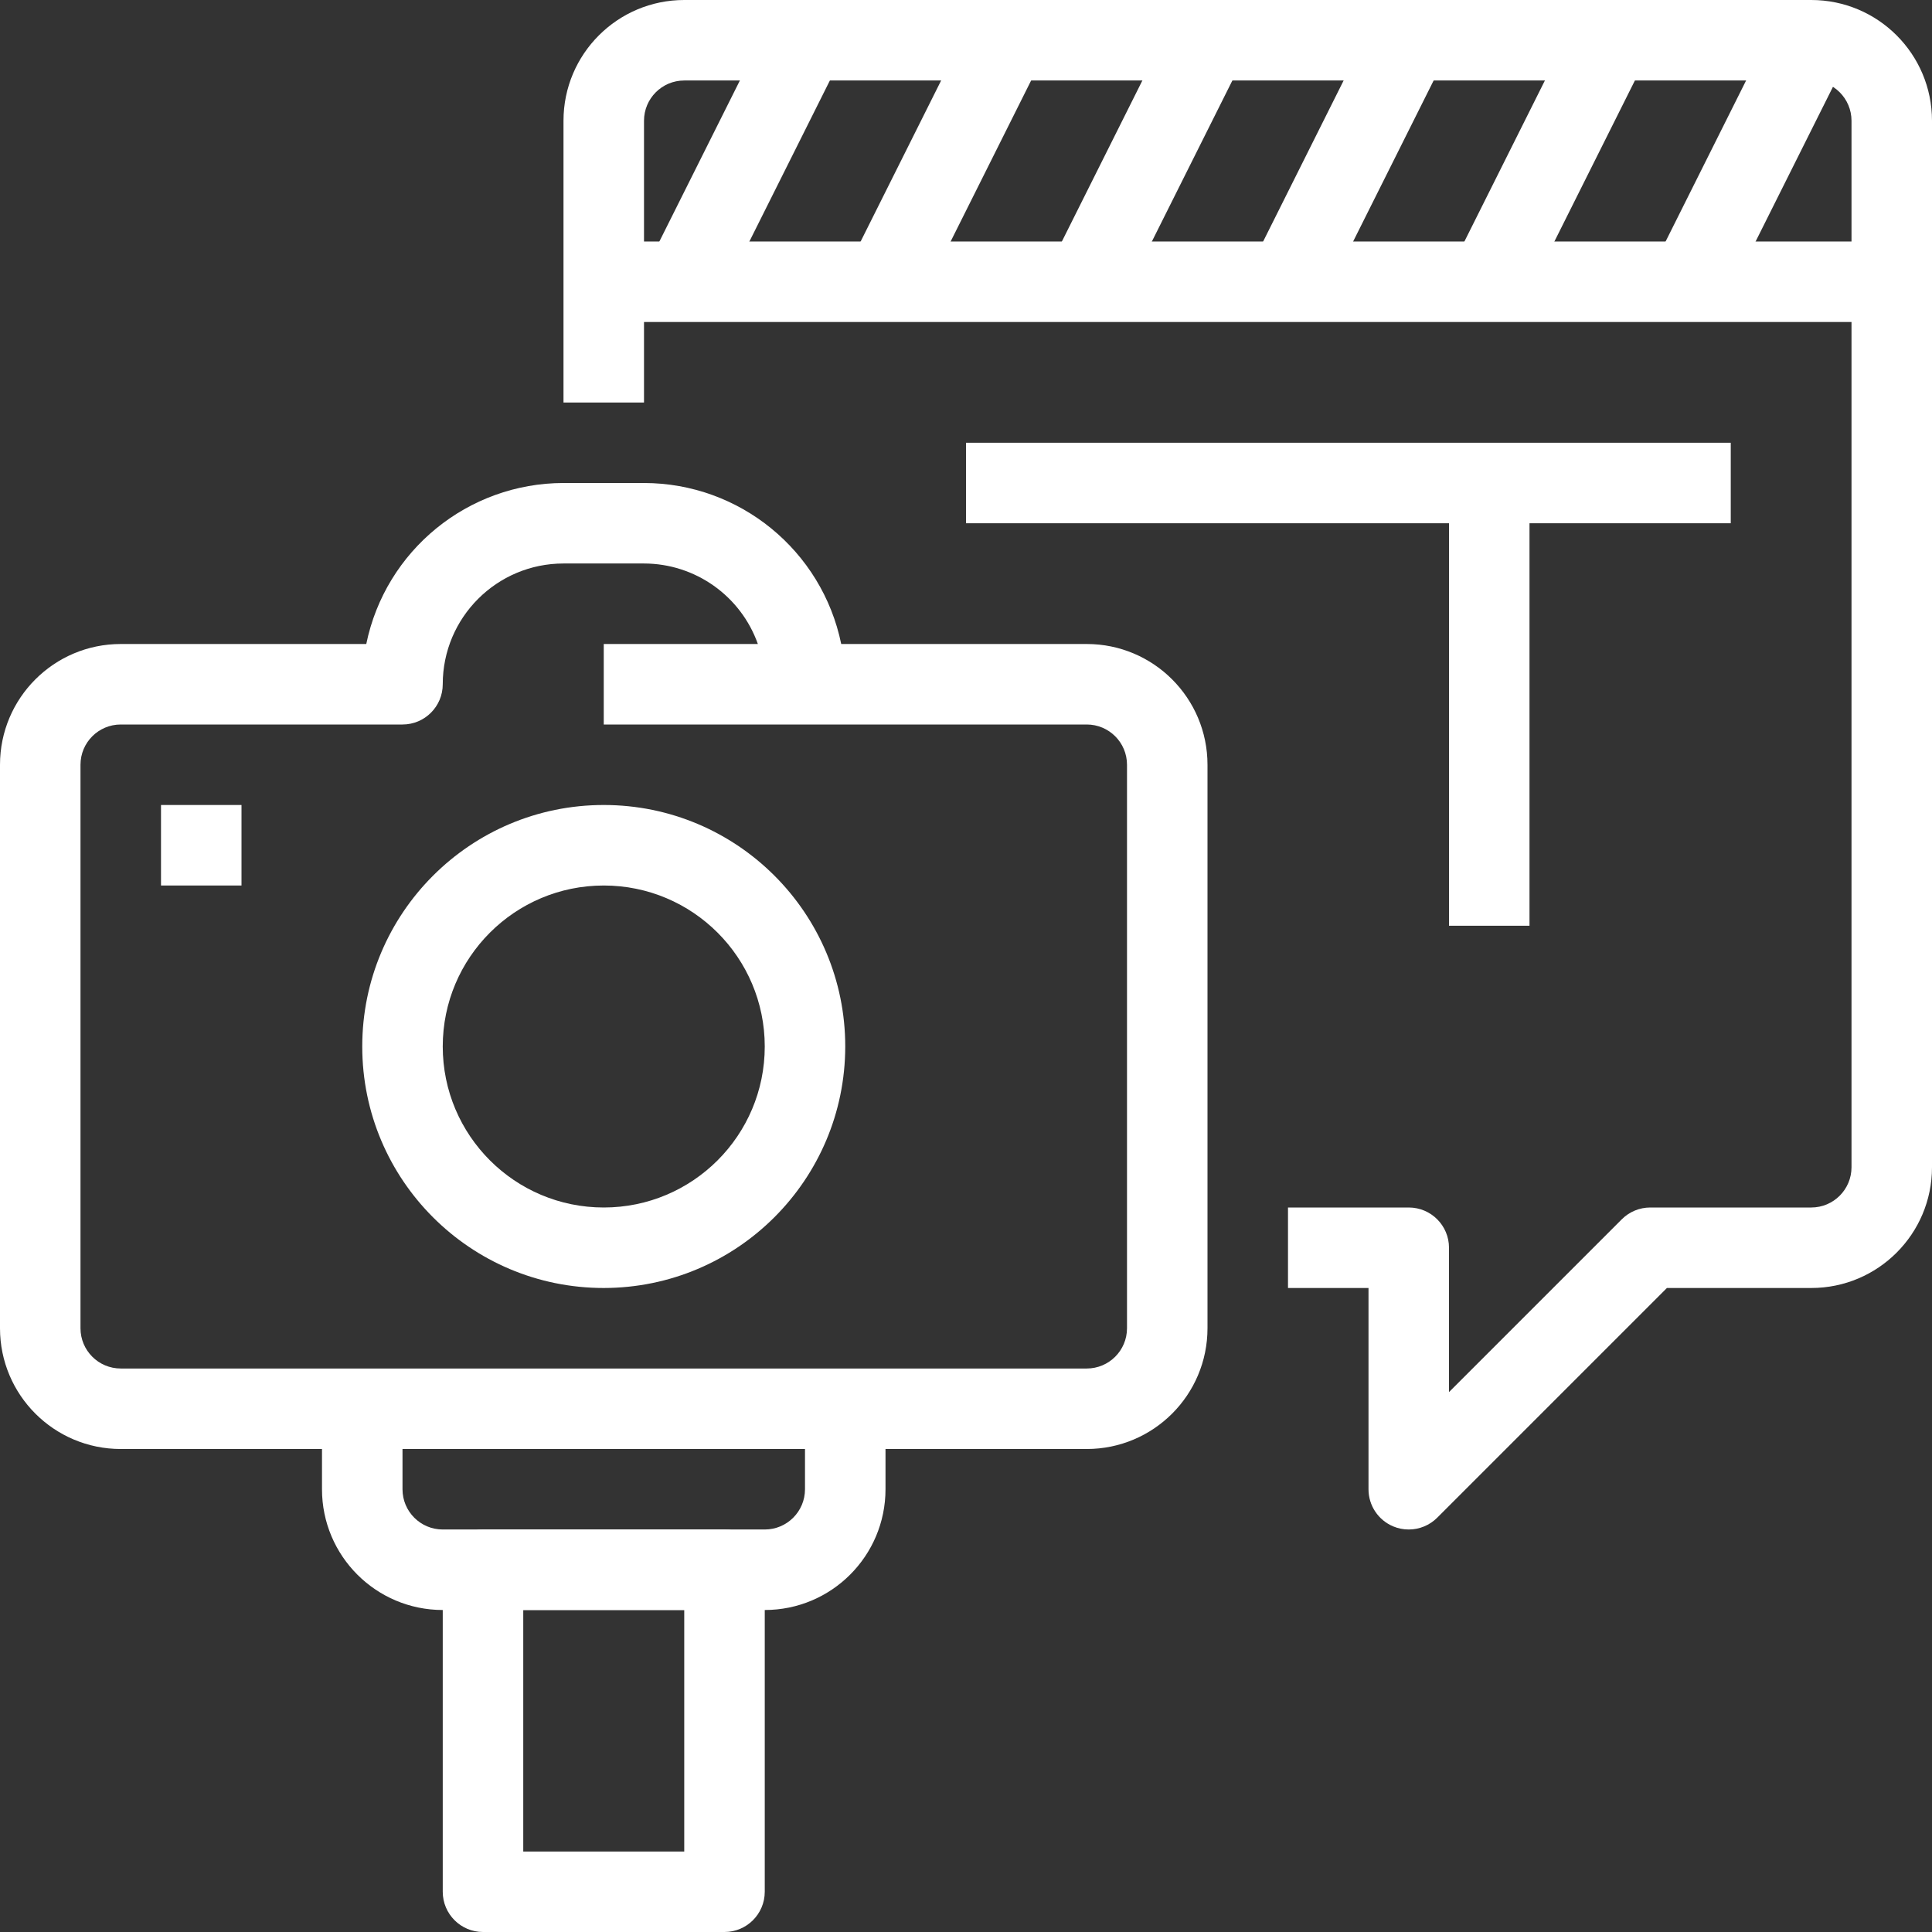 <?xml version="1.0" encoding="UTF-8"?> <svg xmlns="http://www.w3.org/2000/svg" xmlns:xlink="http://www.w3.org/1999/xlink" xmlns:svgjs="http://svgjs.dev/svgjs" height="300" viewBox="0 0 512 512" width="300" version="1.1"><rect x="0" y="0" width="512" height="512" fill="#333333" stroke="none"/><g width="100%" height="100%" transform="matrix(1,0,0,1,0,0)"><path d="m288 384h-256c-17.672 0-32-14.328-32-32v-149.332c0-17.676 14.328-32 32-32h65.066c5.102-24.82 26.93-42.641 52.266-42.668h21.336c25.336.027 47.164 17.848 52.266 42.668h65.066c17.672 0 32 14.324 32 32v149.332c0 17.672-14.328 32-32 32zm-256-192c-5.891 0-10.668 4.777-10.668 10.668v149.332c0 5.891 4.777 10.668 10.668 10.668h256c5.891 0 10.668-4.777 10.668-10.668v-149.332c0-5.891-4.777-10.668-10.668-10.668h-128v-21.332h40.844c-4.539-12.777-16.621-21.316-30.176-21.336h-21.336c-17.672 0-32 14.328-32 32 0 5.891-4.773 10.668-10.664 10.668zm0 0" fill="#ffffff" fill-opacity="1" data-original-color="#000000ff" stroke="none" stroke-opacity="1"></path><path d="m160 341.332c-35.348 0-64-28.652-64-64 0-35.344 28.652-64 64-64s64 28.656 64 64c-.035 35.332-28.668 63.965-64 64zm0-106.664c-23.562 0-42.668 19.102-42.668 42.664 0 23.566 19.105 42.668 42.668 42.668s42.668-19.102 42.668-42.668c0-23.562-19.105-42.664-42.668-42.664zm0 0" fill="#ffffff" fill-opacity="1" data-original-color="#000000ff" stroke="none" stroke-opacity="1"></path><path d="m42.668 213.332h21.332v21.336h-21.332zm0 0" fill="#ffffff" fill-opacity="1" data-original-color="#000000ff" stroke="none" stroke-opacity="1"></path><path d="m202.668 426.668h-85.336c-17.672 0-32-14.328-32-32v-21.336h21.336v21.336c0 5.891 4.773 10.664 10.664 10.664h85.336c5.891 0 10.664-4.773 10.664-10.664v-21.336h21.336v21.336c0 17.672-14.328 32-32 32zm0 0" fill="#ffffff" fill-opacity="1" data-original-color="#000000ff" stroke="none" stroke-opacity="1"></path><path d="m192 512h-64c-5.891 0-10.668-4.777-10.668-10.668v-85.332c0-5.891 4.777-10.668 10.668-10.668h64c5.891 0 10.668 4.777 10.668 10.668v85.332c0 5.891-4.777 10.668-10.668 10.668zm-53.332-21.332h42.664v-64h-42.664zm0 0" fill="#ffffff" fill-opacity="1" data-original-color="#000000ff" stroke="none" stroke-opacity="1"></path><path d="m373.332 405.332c-1.402.004-2.789-.27-4.086-.809-3.984-1.652-6.582-5.543-6.578-9.855v-53.336h-21.336v-21.332h32c5.891 0 10.668 4.777 10.668 10.668v38.25l45.793-45.793c2-2 4.711-3.125 7.539-3.125h42.668c5.891 0 10.668-4.777 10.668-10.668v-277.332c0-5.891-4.777-10.668-10.668-10.668h-298.668c-5.891 0-10.664 4.777-10.664 10.668v74.668h-21.336v-74.668c0-17.672 14.328-32 32-32h298.668c17.672 0 32 14.328 32 32v277.332c0 17.676-14.328 32-32 32h-38.25l-60.875 60.875c-2 2-4.715 3.125-7.543 3.125zm0 0" fill="#ffffff" fill-opacity="1" data-original-color="#000000ff" stroke="none" stroke-opacity="1"></path><path d="m160 64h341.332v21.332h-341.332zm0 0" fill="#ffffff" fill-opacity="1" data-original-color="#000000ff" stroke="none" stroke-opacity="1"></path><path d="m171.793 69.895 32-63.996 19.082 9.539-32 63.996zm0 0" fill="#ffffff" fill-opacity="1" data-original-color="#000000ff" stroke="none" stroke-opacity="1"></path><path d="m225.129 69.895 32-64 19.078 9.543-31.996 63.996zm0 0" fill="#ffffff" fill-opacity="1" data-original-color="#000000ff" stroke="none" stroke-opacity="1"></path><path d="m278.461 69.891 32-63.996 19.082 9.539-32 64zm0 0" fill="#ffffff" fill-opacity="1" data-original-color="#000000ff" stroke="none" stroke-opacity="1"></path><path d="m331.797 69.891 32-64 19.082 9.543-32 63.996zm0 0" fill="#ffffff" fill-opacity="1" data-original-color="#000000ff" stroke="none" stroke-opacity="1"></path><path d="m385.133 69.898 31.996-63.996 19.082 9.539-32 64zm0 0" fill="#ffffff" fill-opacity="1" data-original-color="#000000ff" stroke="none" stroke-opacity="1"></path><path d="m438.453 69.898 32-64 19.082 9.543-32 63.996zm0 0" fill="#ffffff" fill-opacity="1" data-original-color="#000000ff" stroke="none" stroke-opacity="1"></path><path d="m256 117.332h202.668v21.336h-202.668zm0 0" fill="#ffffff" fill-opacity="1" data-original-color="#000000ff" stroke="none" stroke-opacity="1"></path><path d="m384 128h21.332v117.332h-21.332zm0 0" fill="#ffffff" fill-opacity="1" data-original-color="#000000ff" stroke="none" stroke-opacity="1"></path></g></svg> 